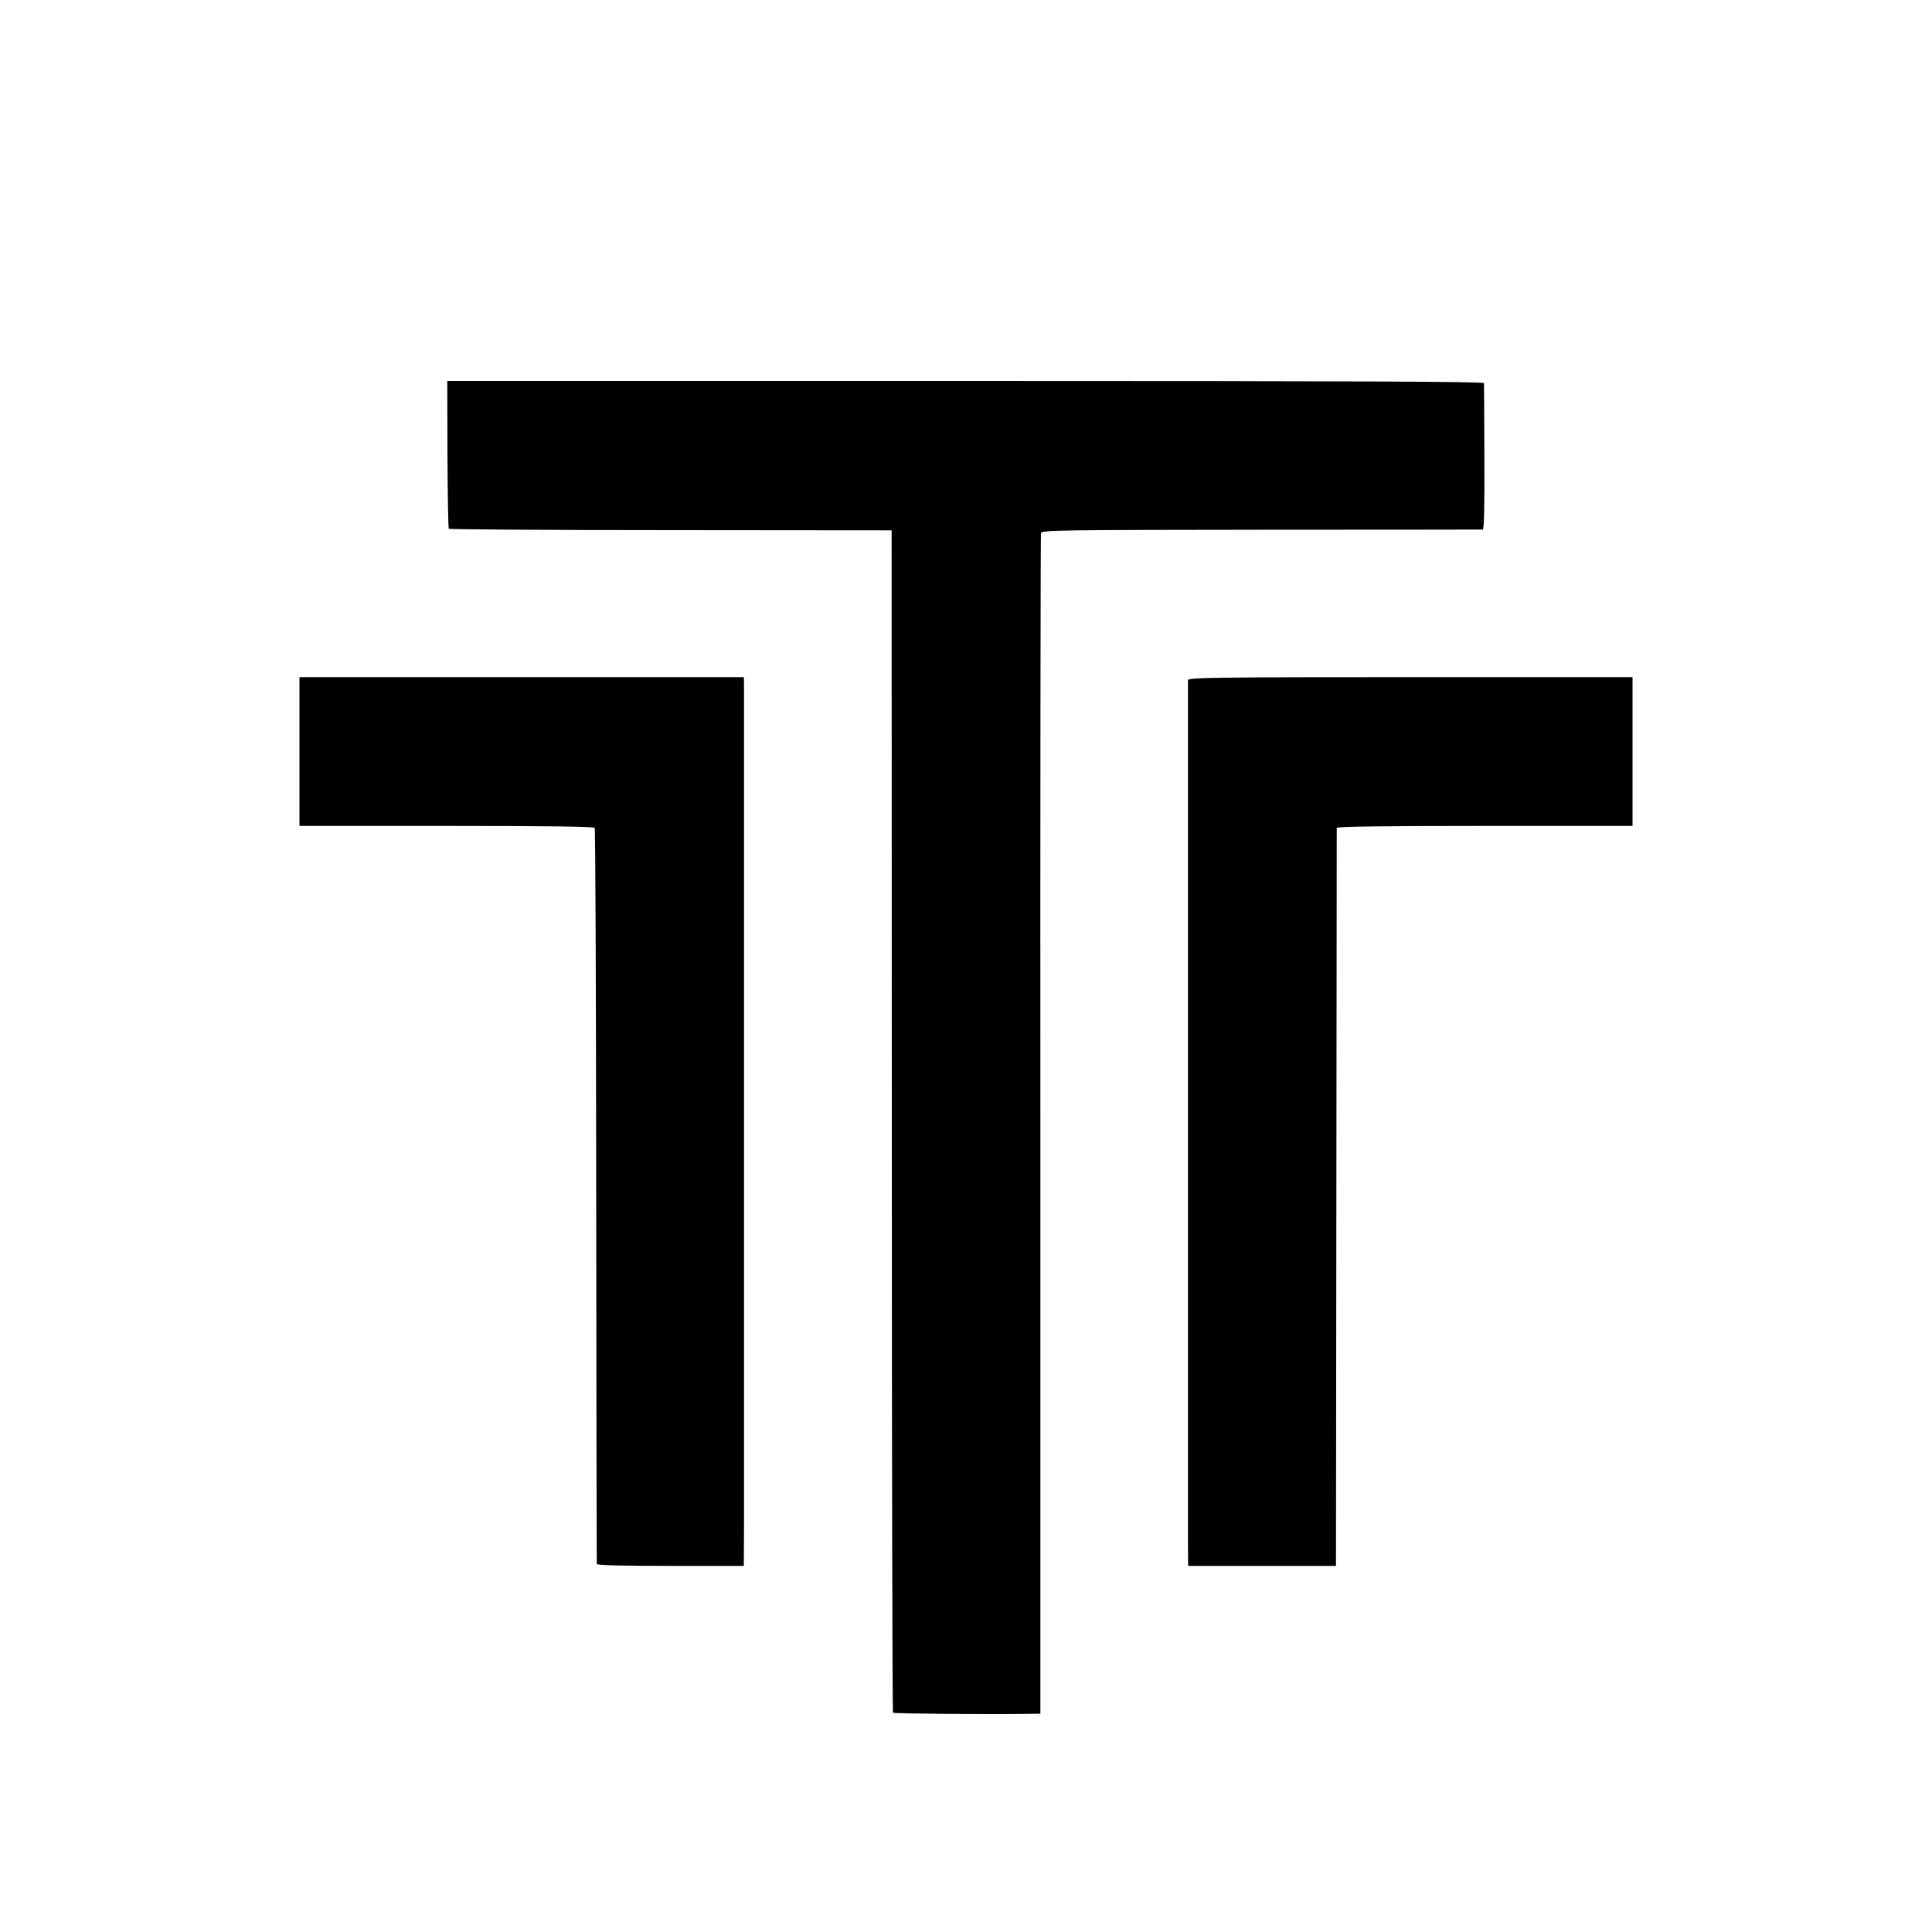 <?xml version="1.0" standalone="no"?>
<!DOCTYPE svg PUBLIC "-//W3C//DTD SVG 20010904//EN"
 "http://www.w3.org/TR/2001/REC-SVG-20010904/DTD/svg10.dtd">
<svg version="1.0" xmlns="http://www.w3.org/2000/svg"
 width="1000pt" height="1000pt" viewBox="0 0 1000 1000"
 preserveAspectRatio="xMidYMid meet">
<g transform="translate(0,1000) scale(0.1,-0.1)"
fill="#000000" stroke="none">
<path d="M2316 7649 c1 -209 4 -382 7 -386 4 -3 521 -7 1149 -7 l1143 -1 1
-3058 c0 -1681 3 -3059 6 -3062 4 -5 501 -9 693 -6 l70 1 0 3048 c-1 1676 1
3054 3 3063 3 15 107 16 1140 17 625 0 1142 1 1147 1 7 1 9 131 8 373 0 205
-2 378 -2 385 -1 8 -660 11 -2683 11 l-2683 0 1 -379z"/>
<path d="M1550 6110 l0 -385 761 0 c500 0 763 -3 767 -10 4 -5 7 -863 8 -1905
1 -1042 2 -1900 3 -1905 1 -7 133 -10 381 -10 l380 0 1 215 c0 271 0 4314 0
4355 l-1 30 -1150 0 -1150 0 0 -385z"/>
<path d="M6149 6480 c0 -21 0 -4383 0 -4495 l1 -90 383 0 382 0 2 1905 c1
1048 2 1910 2 1915 1 7 260 10 766 10 l765 0 0 385 0 385 -1150 0 c-1016 0
-1150 -2 -1151 -15z"/>
</g>
</svg>
